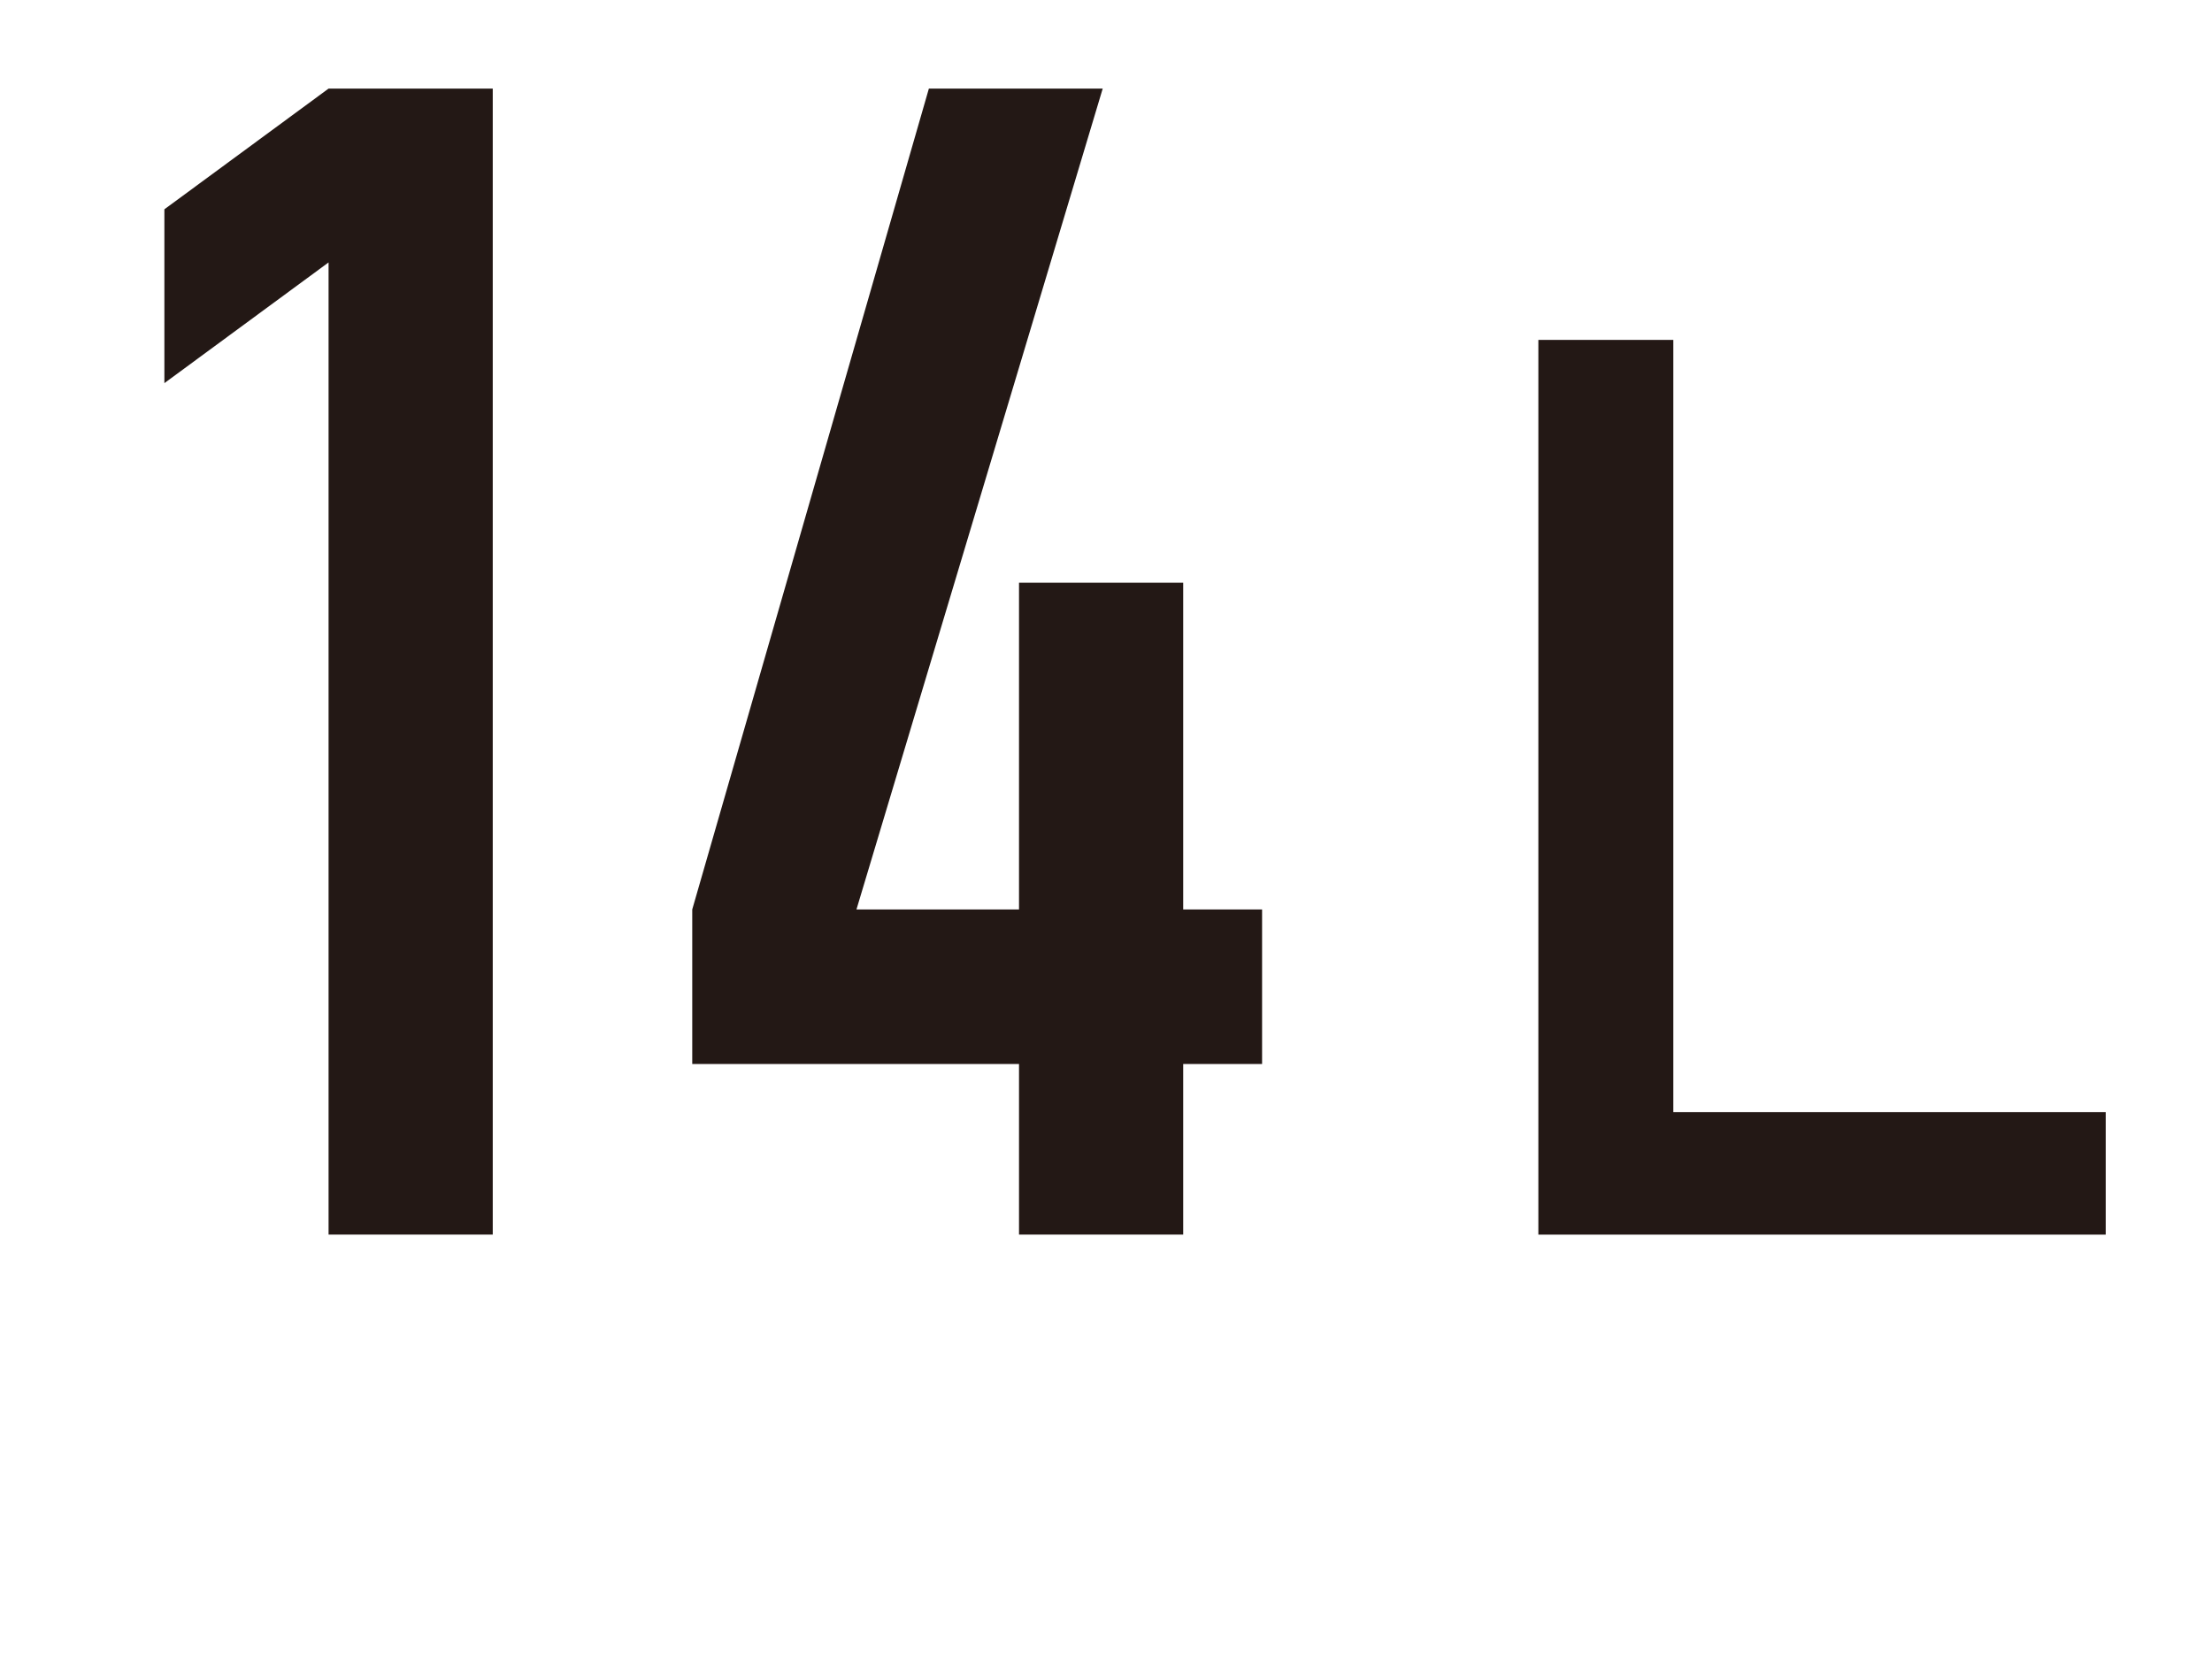 <?xml version="1.0" encoding="utf-8"?>
<!-- Generator: Adobe Illustrator 28.1.0, SVG Export Plug-In . SVG Version: 6.00 Build 0)  -->
<svg version="1.1" id="レイヤー_1" xmlns="http://www.w3.org/2000/svg" xmlns:xlink="http://www.w3.org/1999/xlink" x="0px"
	 y="0px" width="80px" height="60px" viewBox="0 0 80 60" style="enable-background:new 0 0 80 60;" xml:space="preserve">
<style type="text/css">
	.st0{fill:#231815;}
</style>
<g>
	<path class="st0" d="M55.637,44.652V12.293h4.881v27.93H76.156v4.429H55.637z"/>
</g>
<g>
	<g>
		<path class="st0" d="M11.883,9.491l-5.938,4.366V7.57l5.938-4.366h5.938v41.447h-5.938V9.491z"/>
		<path class="st0" d="M36.854,38.48H25.036v-5.588L33.594,3.204h6.287l-8.906,29.688h5.879V21.075h5.938
			v11.817h2.853v5.588h-2.853v6.171h-5.938V38.48z"/>
	</g>
</g>
</svg>
